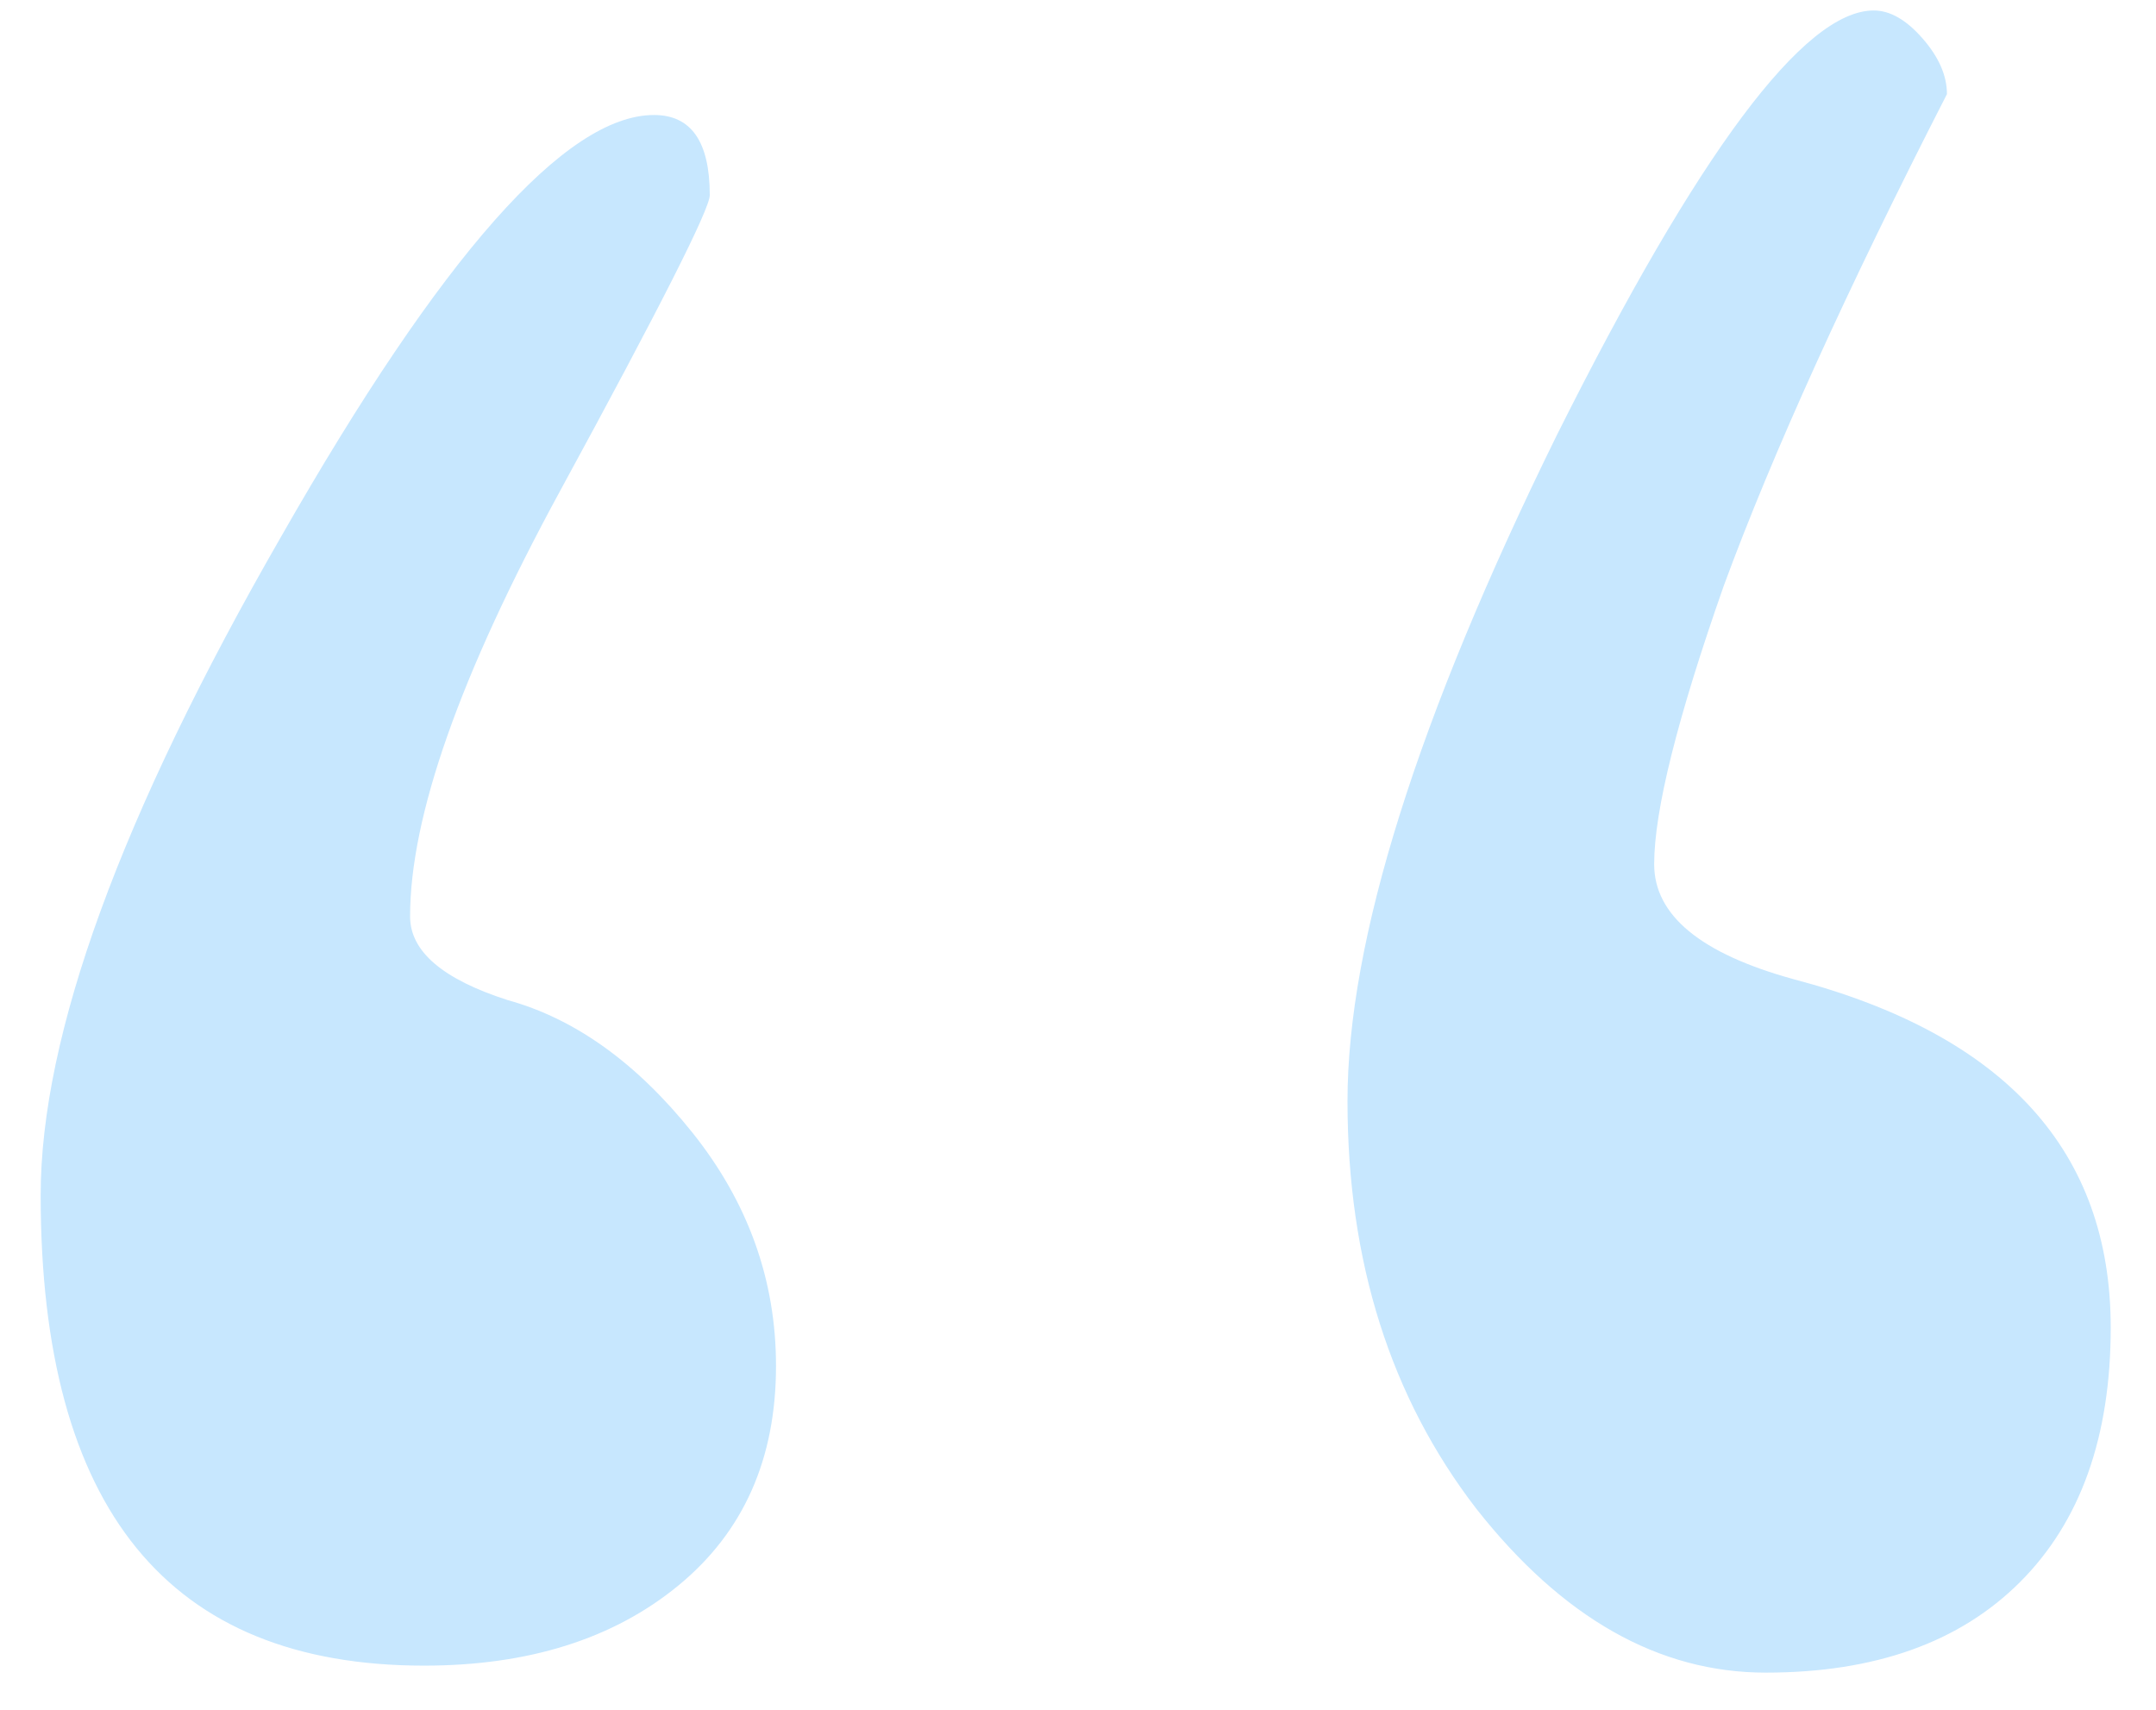 <?xml version="1.0" encoding="UTF-8"?> <svg xmlns="http://www.w3.org/2000/svg" width="29" height="23" viewBox="0 0 29 23" fill="none"> <path d="M22.25 11.625C22.25 12.312 22.875 12.828 24.125 13.172C26.969 13.922 28.391 15.484 28.391 17.859C28.391 19.328 27.984 20.469 27.172 21.281C26.359 22.094 25.219 22.5 23.75 22.5C22.312 22.5 21.016 21.766 19.859 20.297C18.703 18.797 18.125 16.969 18.125 14.812C18.125 12.656 19.062 9.672 20.938 5.859C22.844 2.047 24.266 0.141 25.203 0.141C25.422 0.141 25.641 0.266 25.859 0.516C26.078 0.766 26.188 1.016 26.188 1.266C24.844 3.891 23.844 6.094 23.188 7.875C22.562 9.656 22.25 10.906 22.25 11.625ZM5.516 12.328C5.516 12.797 5.953 13.172 6.828 13.453C7.734 13.703 8.562 14.297 9.312 15.234C10.062 16.172 10.438 17.219 10.438 18.375C10.438 19.625 10 20.609 9.125 21.328C8.25 22.047 7.109 22.406 5.703 22.406C2.266 22.406 0.547 20.297 0.547 16.078C0.547 13.922 1.625 10.969 3.781 7.219C5.938 3.438 7.609 1.547 8.797 1.547C9.297 1.547 9.547 1.906 9.547 2.625C9.547 2.812 8.875 4.141 7.531 6.609C6.188 9.078 5.516 10.984 5.516 12.328Z" fill="#C7E7FE"></path> </svg> 
